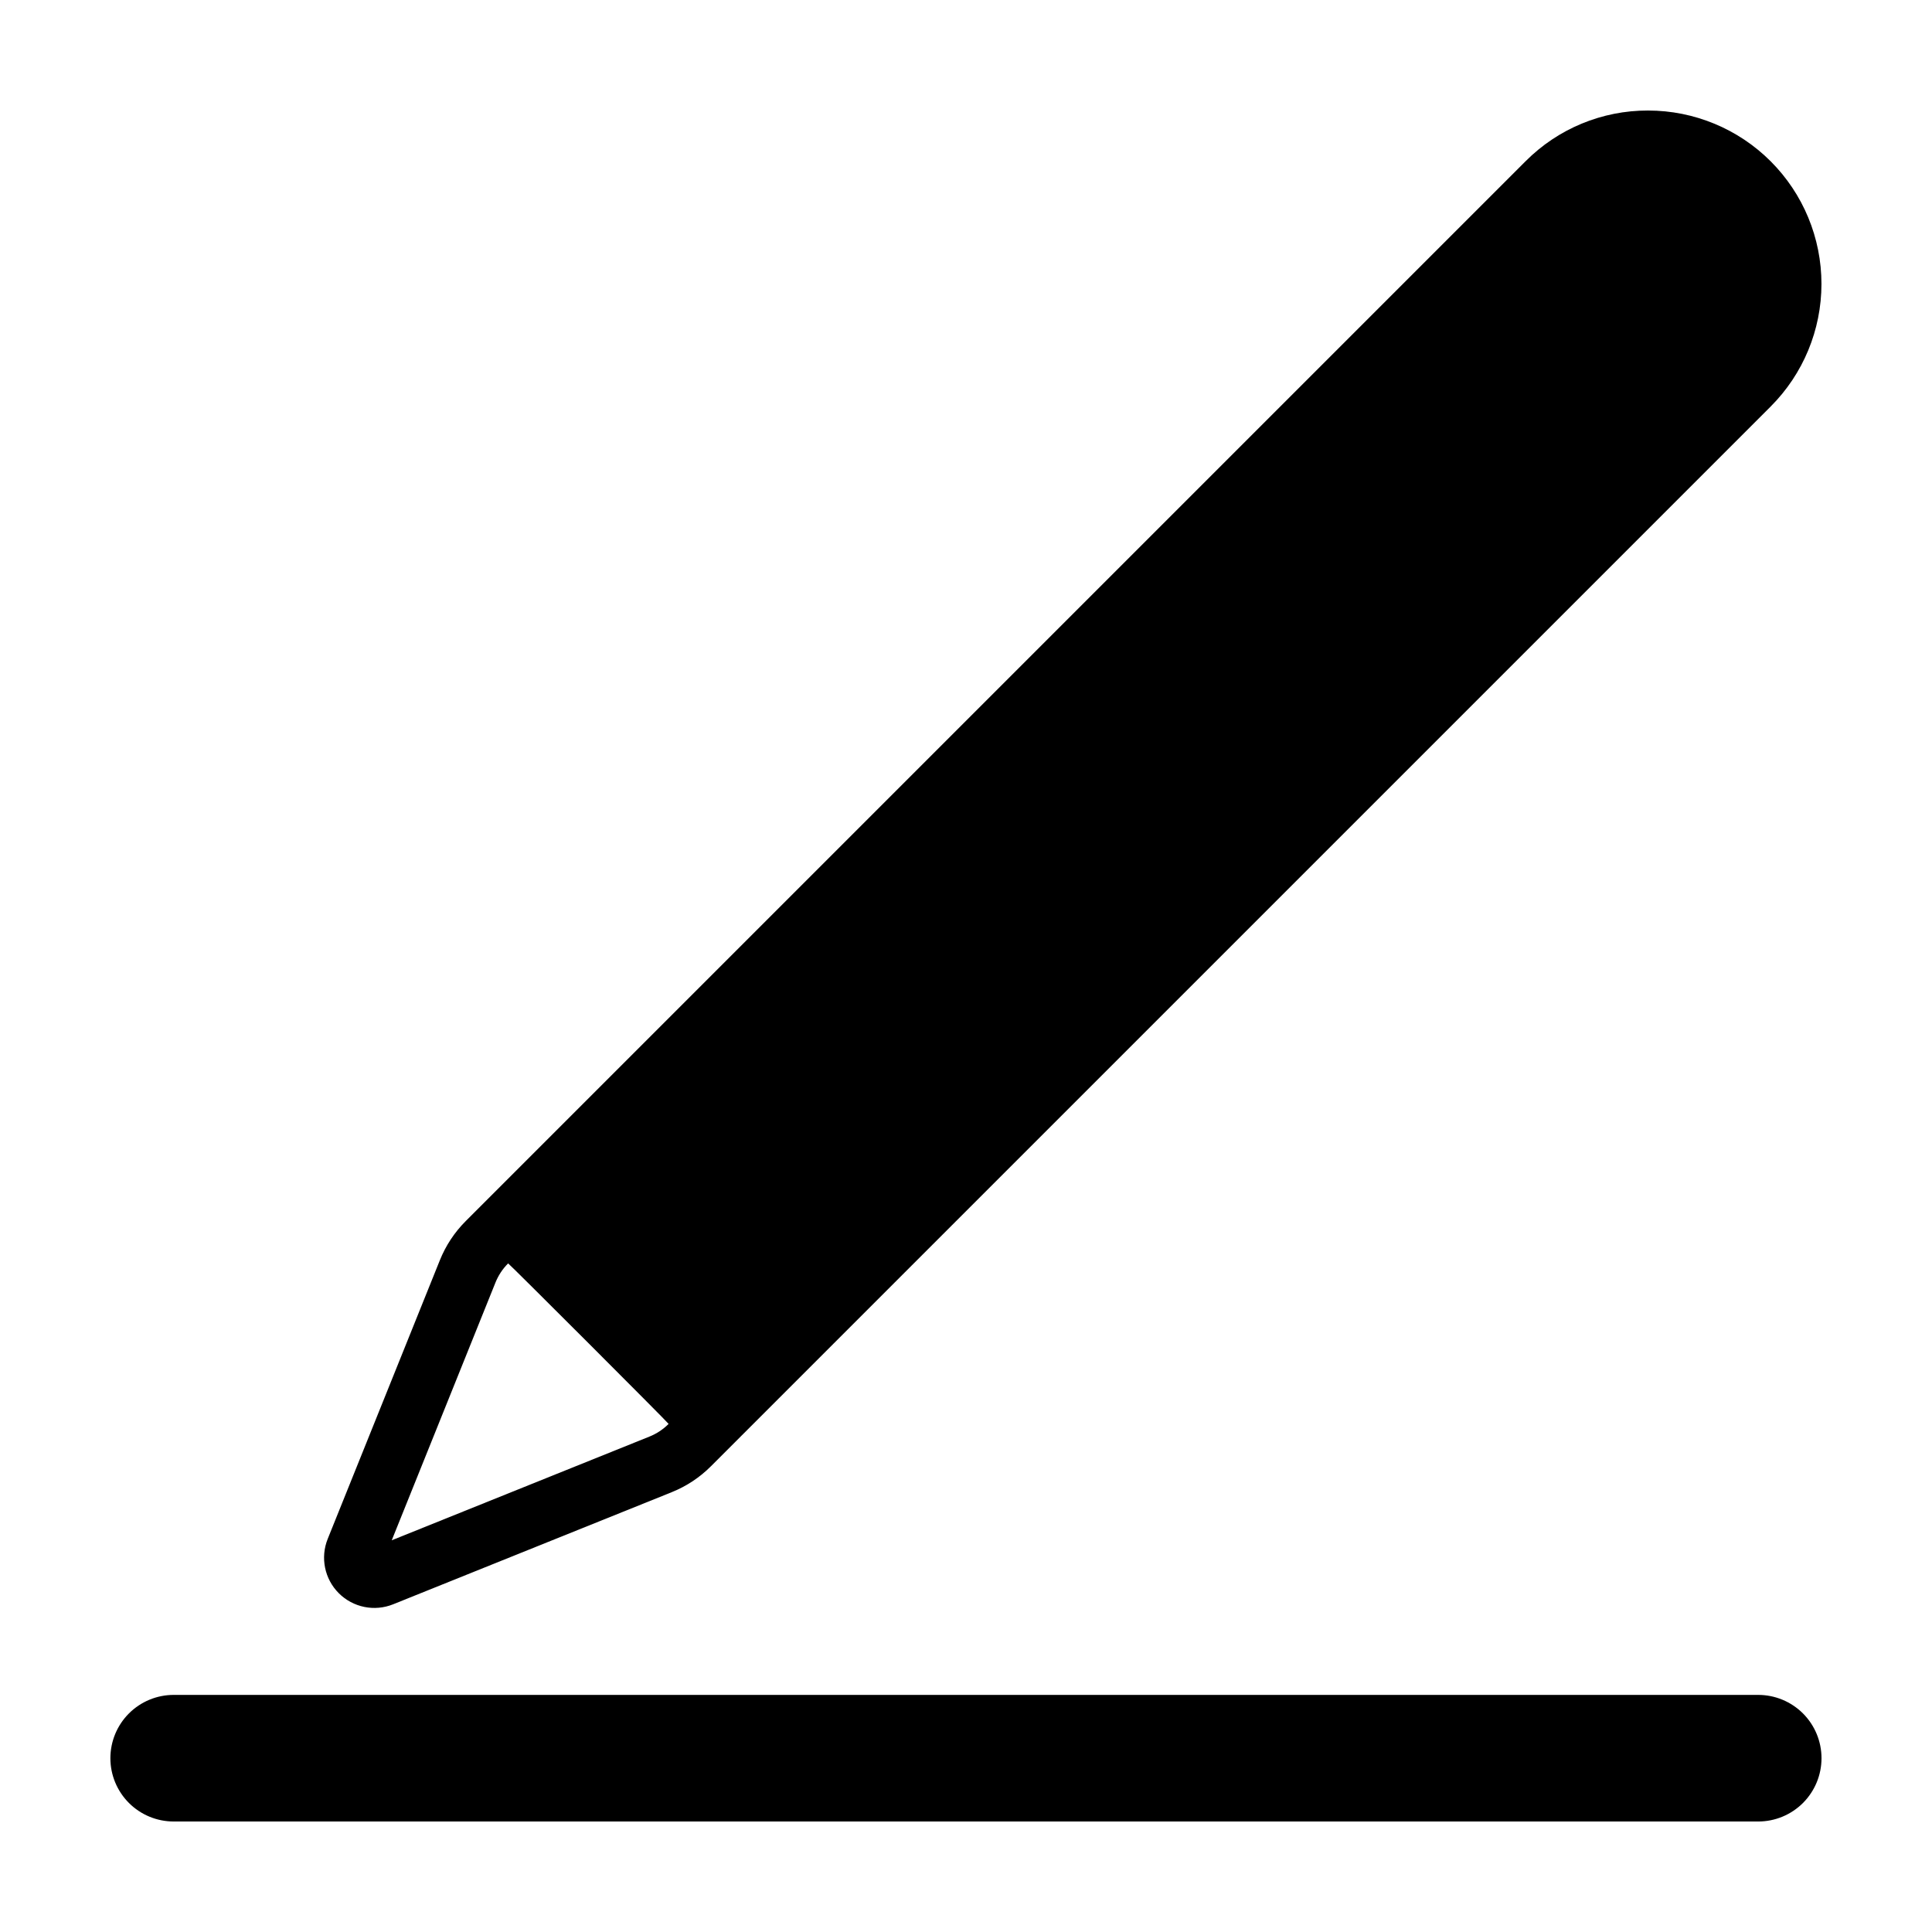 <?xml version="1.0" encoding="UTF-8"?>
<!-- The Best Svg Icon site in the world: iconSvg.co, Visit us! https://iconsvg.co -->
<svg fill="#000000" width="800px" height="800px" version="1.1" viewBox="144 144 512 512" xmlns="http://www.w3.org/2000/svg">
 <path d="m580.77 173.29c-12.191-0.035-23.891 4.809-32.488 13.453l-280.85 280.85c-2.969 2.961-5.305 6.5-6.867 10.391l-29.715 73.832c-2 4.957-0.844 10.625 2.934 14.402 3.777 3.777 9.445 4.934 14.402 2.938l73.836-29.711-0.004-0.004c3.894-1.562 7.43-3.898 10.391-6.871l280.84-280.84c8.617-8.617 13.457-20.305 13.457-32.488 0-12.188-4.84-23.871-13.453-32.488-8.617-8.617-20.305-13.461-32.488-13.461zm-259.58 348.06c-1.453 1.453-3.184 2.598-5.09 3.363l-68.285 27.48 27.48-68.285c0.762-1.906 1.906-3.641 3.363-5.094 0.105-0.105 42.637 42.426 42.527 42.535zm305.53 88.594c0 4.449-1.77 8.715-4.914 11.863-3.148 3.144-7.414 4.91-11.863 4.91h-419.88c-4.457 0.008-8.73-1.754-11.883-4.902-3.152-3.144-4.926-7.418-4.926-11.871s1.773-8.727 4.926-11.875c3.152-3.144 7.426-4.91 11.883-4.902h419.88c4.449 0 8.715 1.77 11.863 4.914 3.144 3.144 4.914 7.414 4.914 11.863z"/>
</svg>